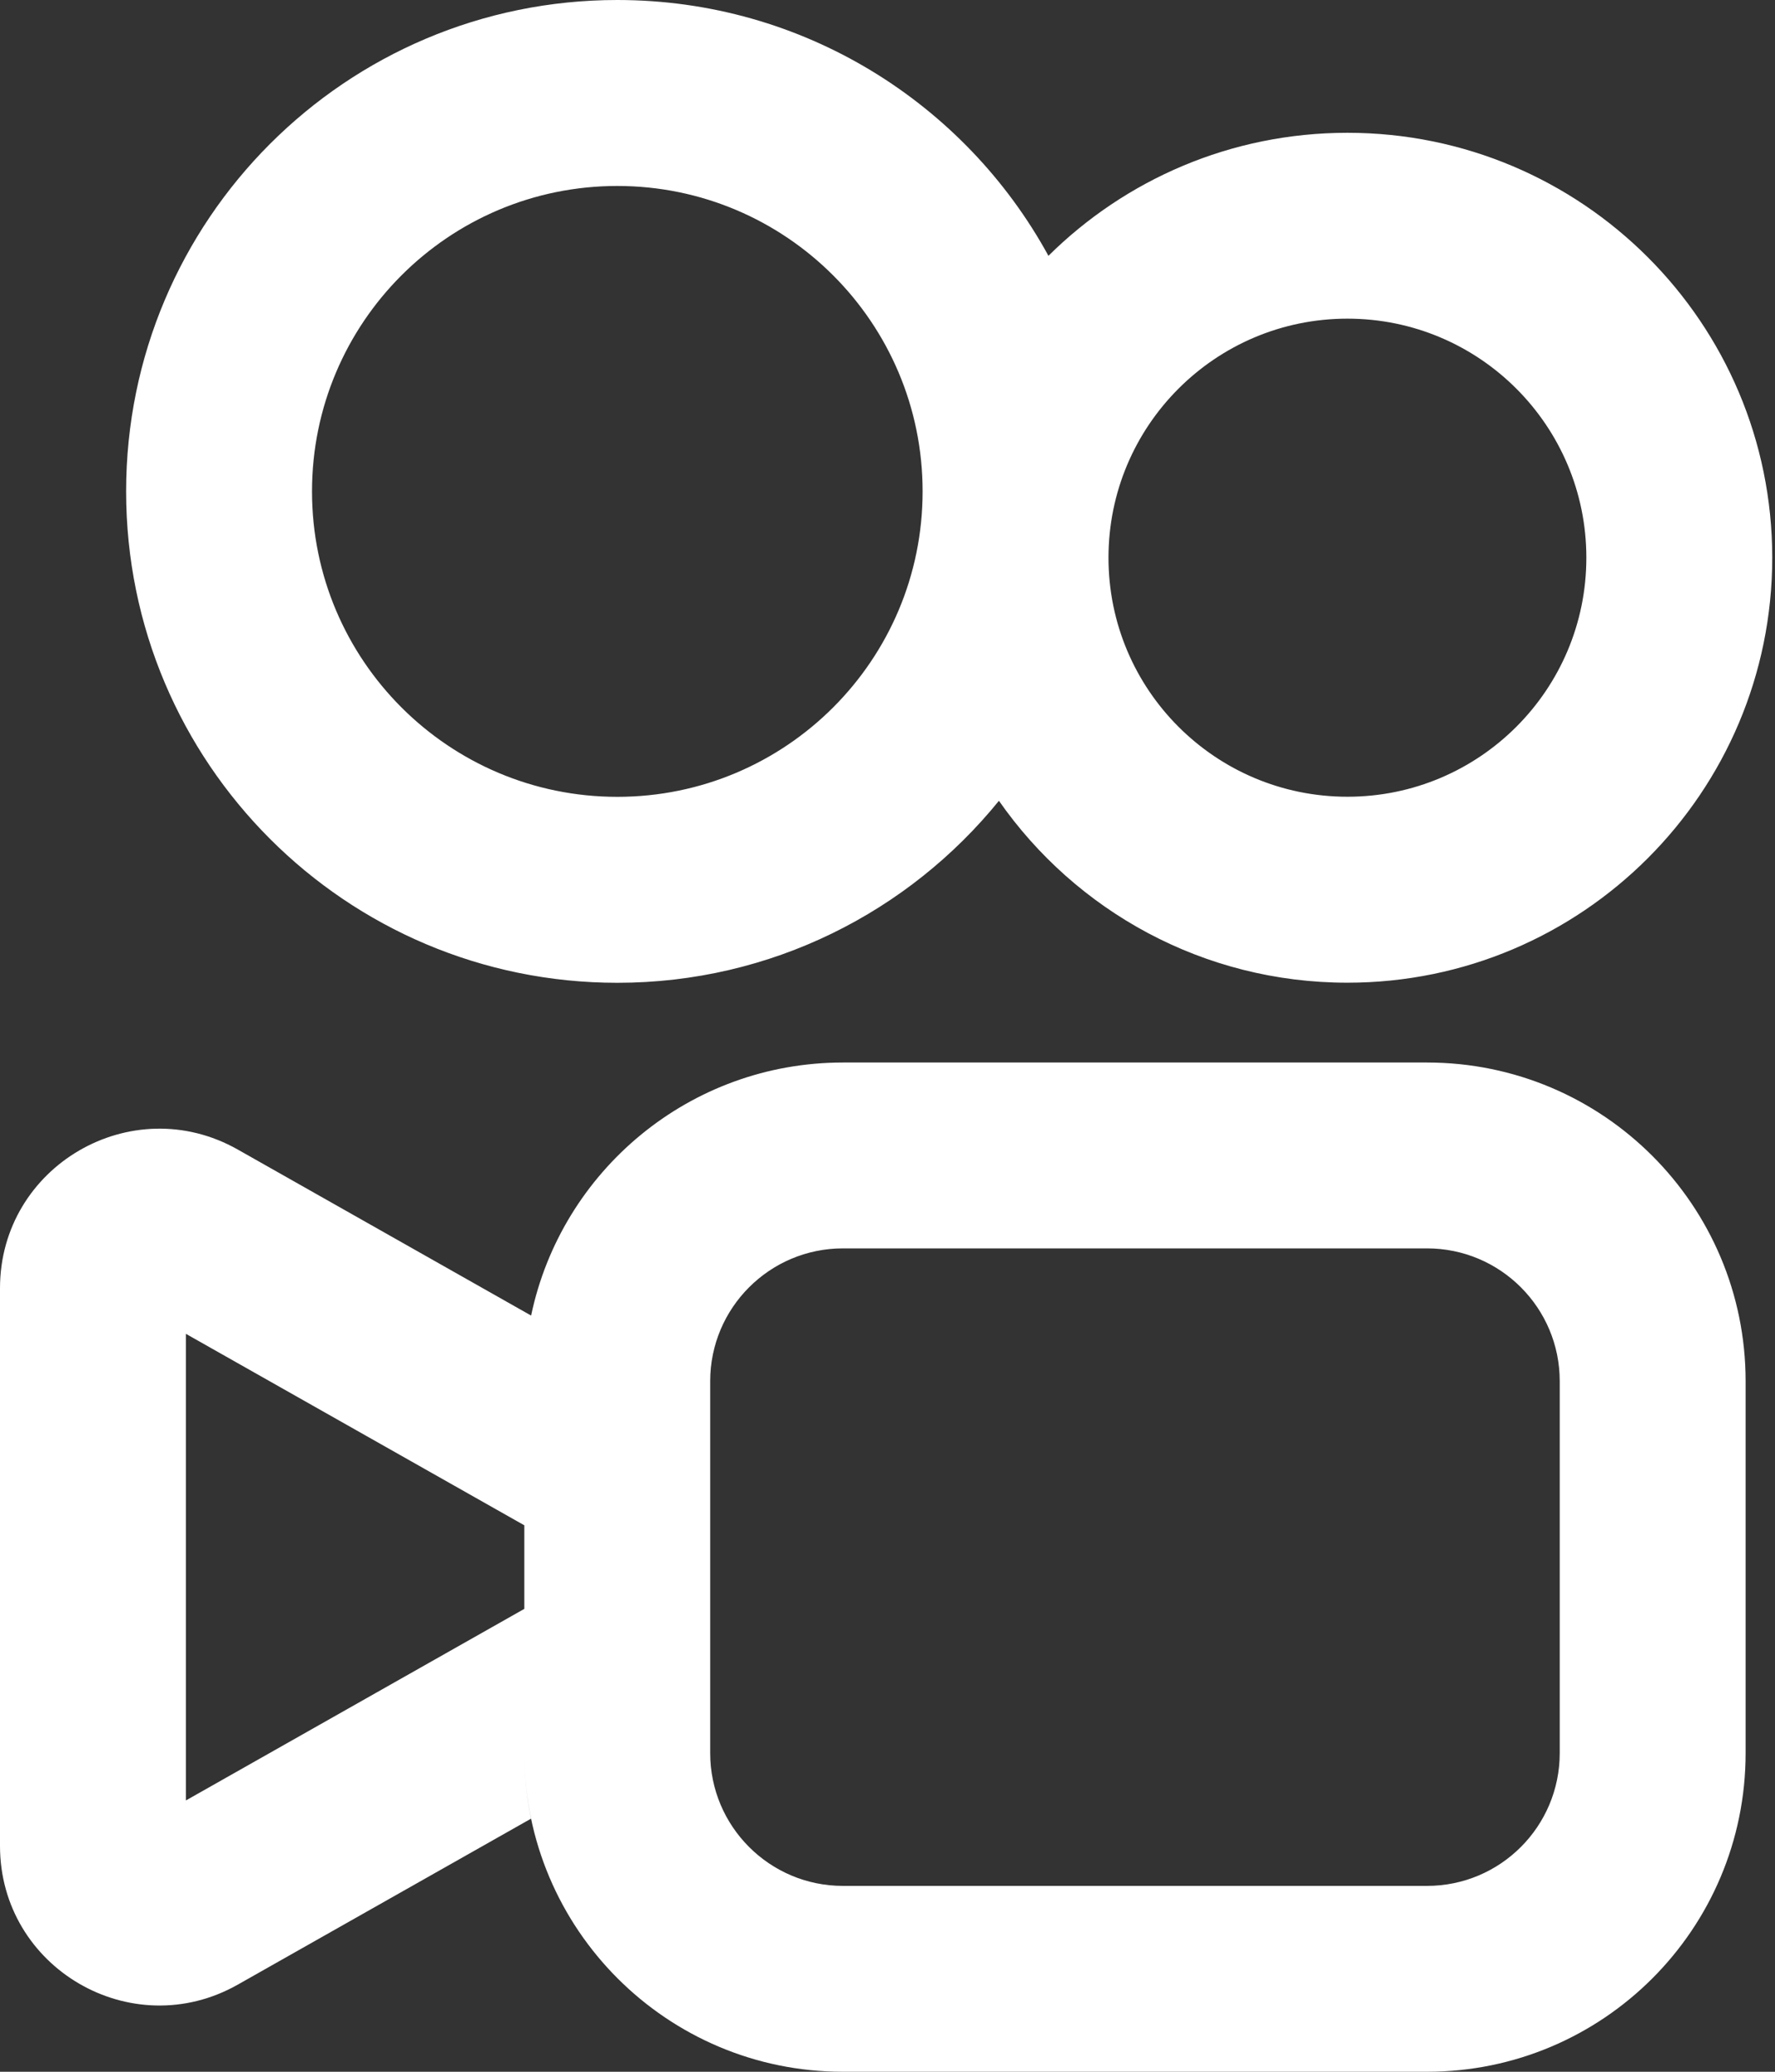 <svg width="18" height="21" viewBox="0 0 18 21" fill="none" xmlns="http://www.w3.org/2000/svg">
<rect x="0" y="0" width="18" height="21" fill="#333333" stroke="none"/>
<path fill-rule="evenodd" clip-rule="evenodd" d="M9.356 4.981C9.356 6.691 7.97 8.077 6.26 8.077C4.55 8.077 3.164 6.691 3.164 4.981C3.164 3.271 4.55 1.885 6.26 1.885C7.97 1.885 9.356 3.271 9.356 4.981ZM10.13 8.117C9.217 9.242 7.822 9.962 6.26 9.962C3.509 9.962 1.279 7.732 1.279 4.981C1.279 2.23 3.509 0 6.26 0C8.146 0 9.787 1.048 10.632 2.593C11.411 1.822 12.482 1.346 13.664 1.346C16.043 1.346 17.972 3.274 17.972 5.653C17.972 8.032 16.043 9.961 13.664 9.961C12.201 9.961 10.908 9.232 10.13 8.117ZM16.087 5.653C16.087 6.992 15.002 8.076 13.664 8.076C12.326 8.076 11.241 6.992 11.241 5.653C11.241 4.315 12.326 3.23 13.664 3.23C15.002 3.23 16.087 4.315 16.087 5.653ZM14.471 12.654H8.548C7.805 12.654 7.202 13.257 7.202 14V17.77C7.202 18.513 7.805 19.116 8.548 19.116H14.471C15.215 19.116 15.817 18.513 15.817 17.77V14C15.817 13.257 15.215 12.654 14.471 12.654ZM5.319 13.888C5.318 13.925 5.317 13.963 5.317 14V17.77C5.317 19.554 6.764 21 8.548 21H14.471C16.256 21 17.702 19.554 17.702 17.77V14C17.702 12.216 16.256 10.77 14.471 10.77H8.548C6.992 10.77 5.693 11.87 5.386 13.335L2.411 11.652C1.334 11.043 0 11.821 0 13.058V18.711C0 19.948 1.334 20.726 2.411 20.117L5.386 18.434C5.341 18.22 5.317 17.998 5.317 17.77V16.308L1.885 18.25L1.885 13.52L5.317 15.461V14C5.317 13.963 5.318 13.926 5.319 13.888Z" fill="white"/>
</svg>
